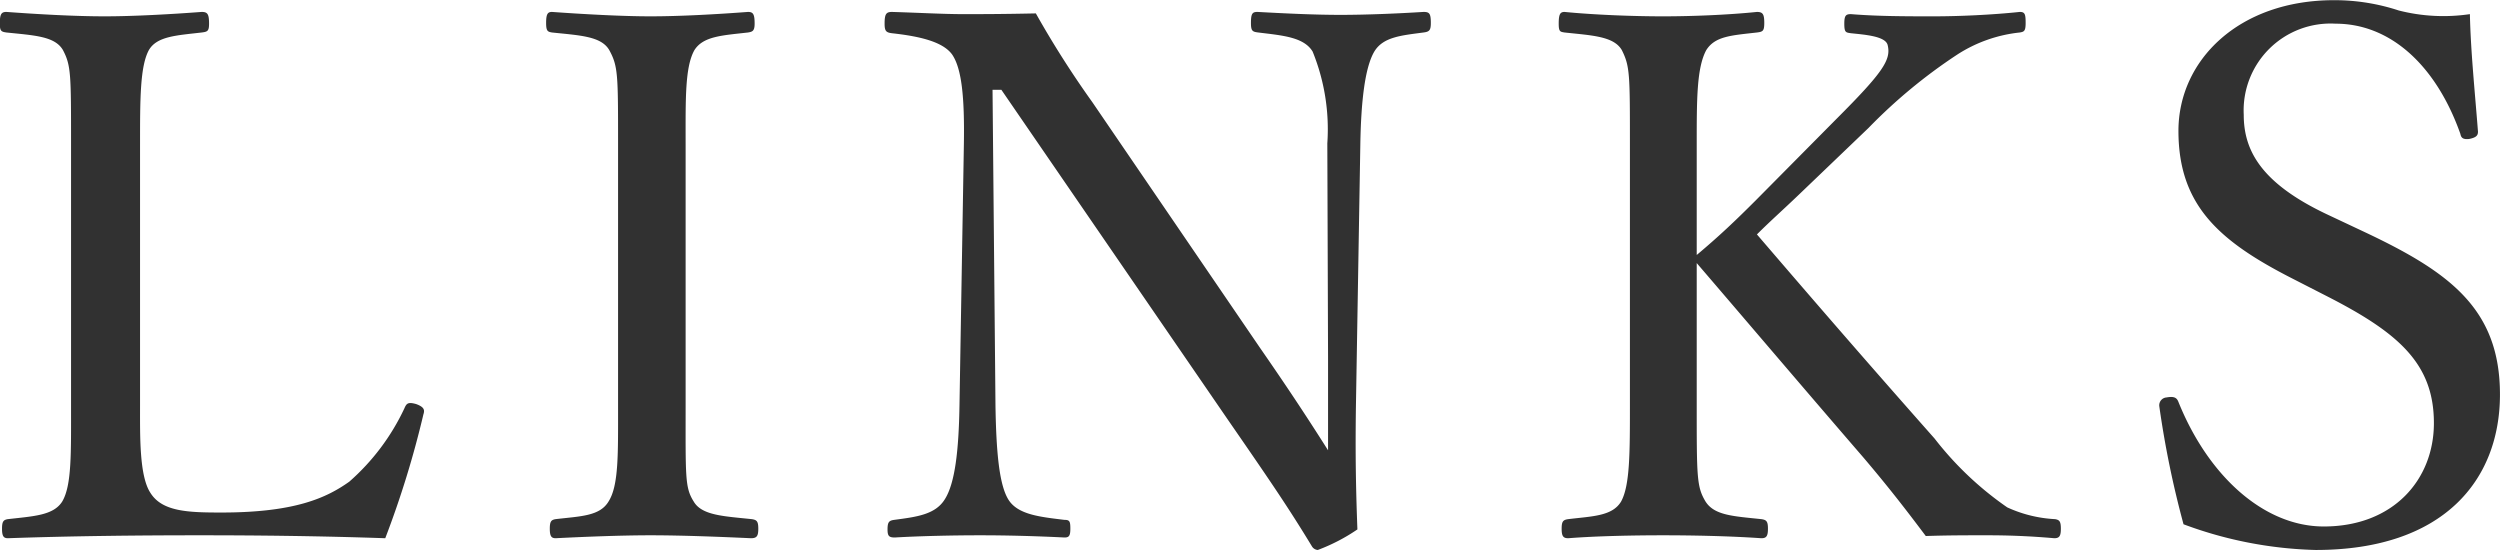 <svg xmlns="http://www.w3.org/2000/svg" width="136.188" height="29.97" viewBox="0 0 136.188 29.97">
<defs>
    <style>
      .cls-1 {
        fill: #313131;
        fill-rule: evenodd;
      }
    </style>
  </defs>
  <path id="ftr-h" class="cls-1" d="M639.16,2994.32c0-2.44,0-4.24.48-5.12,0.44-.76,1.52-0.8,2.879-0.96,0.32-.04.4-0.08,0.4-0.48,0-.52-0.08-0.64-0.4-0.64-1.6.12-3.679,0.24-5.279,0.24-1.679,0-3.719-.12-5.359-0.24-0.28,0-.36.12-0.36,0.64,0,0.4.08,0.44,0.36,0.48,1.52,0.16,2.64.2,3.08,0.96,0.44,0.84.44,1.32,0.44,5.12v14.2c0,2.64.04,4.39-.48,5.27-0.48.76-1.56,0.8-2.96,0.96-0.24.04-.32,0.12-0.32,0.52s0.08,0.52.32,0.52c3.4-.12,7.079-0.16,10.438-0.16,3.24,0,6.639.04,10.119,0.16a52.414,52.414,0,0,0,2.079-6.75c0.08-.24.04-0.4-0.4-0.56-0.439-.12-0.519-0.04-0.639.24a12.19,12.19,0,0,1-3,3.99c-1.24.88-2.959,1.68-6.959,1.68-1.8,0-3.239-.04-3.879-1.08-0.6-.92-0.56-3.07-0.56-4.79v-14.2Zm29.72,0c0-2.44-.04-4.2.48-5.12,0.48-.76,1.52-0.8,2.919-0.96,0.24-.04.36-0.08,0.36-0.48,0-.52-0.08-0.64-0.36-0.64-1.6.12-3.639,0.24-5.319,0.24-1.56,0-3.679-.12-5.359-0.24-0.24,0-.32.12-0.32,0.6,0,0.44.08,0.48,0.32,0.52,1.52,0.16,2.68.2,3.12,0.96,0.479,0.88.479,1.32,0.479,5.12v14.2c0,2.68.04,4.39-.519,5.27-0.48.8-1.52,0.8-2.88,0.96-0.24.04-.32,0.12-0.32,0.52s0.08,0.52.32,0.52c1.56-.08,3.6-0.16,5.159-0.16,1.68,0,3.76.08,5.479,0.16,0.32,0,.4-0.12.4-0.52s-0.08-.48-0.36-0.52c-1.519-.16-2.719-0.2-3.159-0.96-0.48-.76-0.44-1.32-0.44-5.27v-14.2Zm17.2-2.96,12.358,18c2.4,3.47,3.319,4.83,4.559,6.87a0.408,0.408,0,0,0,.32.2,10.079,10.079,0,0,0,2.159-1.12c-0.08-2.12-.12-4.07-0.08-6.75l0.24-14.28c0.04-2.24.24-4.12,0.76-5,0.48-.8,1.48-0.88,2.68-1.04,0.32-.04.4-0.12,0.4-0.52,0-.52-0.08-0.6-0.4-0.6-1.28.08-3.04,0.16-4.519,0.16-1.44,0-3.04-.08-4.52-0.16-0.28,0-.36.08-0.36,0.6,0,0.44.08,0.48,0.4,0.52,1.28,0.16,2.48.24,2.96,1.04a11.23,11.23,0,0,1,.8,5l0.04,11.76V3011c-1.24-1.96-2.36-3.64-3.72-5.6l-9.118-13.36a52.837,52.837,0,0,1-3.08-4.84c-1.919.04-2.919,0.04-4,.04-1,0-2.48-.08-3.839-0.12-0.32,0-.4.12-0.4,0.64,0,0.4.08,0.48,0.4,0.52,1.439,0.16,2.759.44,3.279,1.16,0.52,0.76.68,2.32,0.64,4.84l-0.24,14.28c-0.04,2.44-.24,4.23-0.8,5.11-0.52.84-1.56,0.96-2.759,1.12-0.28.04-.36,0.12-0.36,0.52,0,0.36.08,0.44,0.4,0.44,1.359-.08,3.159-0.12,4.639-0.12,1.44,0,3,.04,4.6.12,0.24,0,.32-0.08.32-0.48s-0.04-.48-0.32-0.48c-1.32-.16-2.52-0.28-3.039-1.08s-0.68-2.63-.72-5.15l-0.16-17.2h0.48Zm37.879,9.44c2.68,3.12,5.839,6.84,9.079,10.59,1.36,1.6,2.319,2.84,3.4,4.28,1.2-.04,2.16-0.04,3.36-0.04,1.079,0,2.279.04,3.639,0.16,0.28,0,.36-0.12.36-0.52s-0.08-.48-0.32-0.52a7.094,7.094,0,0,1-2.6-.64,17.813,17.813,0,0,1-3.959-3.75c-4.319-4.88-7.239-8.28-9.678-11.12,0.72-.72,1.36-1.28,2.279-2.16l3.8-3.64a28.756,28.756,0,0,1,4.839-4,7.759,7.759,0,0,1,3.4-1.2c0.24-.04.32-0.08,0.32-0.52,0-.48-0.04-0.6-0.32-0.6-1.519.16-3.319,0.24-4.679,0.24-1.48,0-3.039,0-4.519-.12-0.28,0-.36.08-0.36,0.52,0,0.48.08,0.48,0.36,0.52,0.76,0.08,1.88.16,2,.64,0.2,0.8-.24,1.48-2.8,4.04l-4.4,4.44c-1.08,1.08-1.96,1.92-3.2,2.96v-6.04c0-2.44,0-4.16.52-5.12,0.48-.76,1.36-0.8,2.76-0.96,0.32-.04.4-0.08,0.4-0.52,0-.48-0.08-0.6-0.4-0.6-1.56.16-3.52,0.24-5.119,0.24s-3.72-.08-5.359-0.24c-0.24,0-.32.12-0.32,0.64,0,0.44.08,0.44,0.32,0.48,1.479,0.16,2.679.2,3.119,0.96,0.44,0.88.44,1.32,0.44,5.12v14.2c0,2.64,0,4.39-.48,5.27-0.48.8-1.56,0.8-2.88,0.96-0.279.04-.359,0.12-0.359,0.52s0.08,0.52.359,0.52c1.52-.12,3.56-0.16,5.16-0.16s3.639,0.04,5.359.16c0.28,0,.36-0.12.36-0.52s-0.08-.48-0.36-0.52c-1.52-.16-2.56-0.2-3.04-0.96-0.48-.8-0.48-1.32-0.48-5.27v-7.72Zm34.32,1.8c3.919,2,5.839,3.68,5.839,6.92,0,3.07-2.2,5.63-6,5.63-3.24,0-6.279-2.72-7.919-6.79-0.08-.2-0.2-0.32-0.64-0.24a0.428,0.428,0,0,0-.4.48,52.567,52.567,0,0,0,1.32,6.43,22.124,22.124,0,0,0,7.2,1.4c7,0,10.038-3.84,10.038-8.47,0-4.68-2.76-6.68-7.439-8.88l-2.039-.96c-3.52-1.68-4.48-3.44-4.48-5.4a4.734,4.734,0,0,1,5-4.96c3,0,5.48,2.28,6.8,6,0.04,0.2.12,0.32,0.48,0.28,0.4-.08.48-0.2,0.48-0.4-0.16-2.08-.4-4.4-0.44-6.4a9.818,9.818,0,0,1-3.879-.2,11.191,11.191,0,0,0-3.52-.56c-5.2,0-8.478,3.28-8.478,7.12,0,4.04,2.2,6,6.2,8.04Z" transform="translate(-631.531 -2986.47)"/>
</svg>
